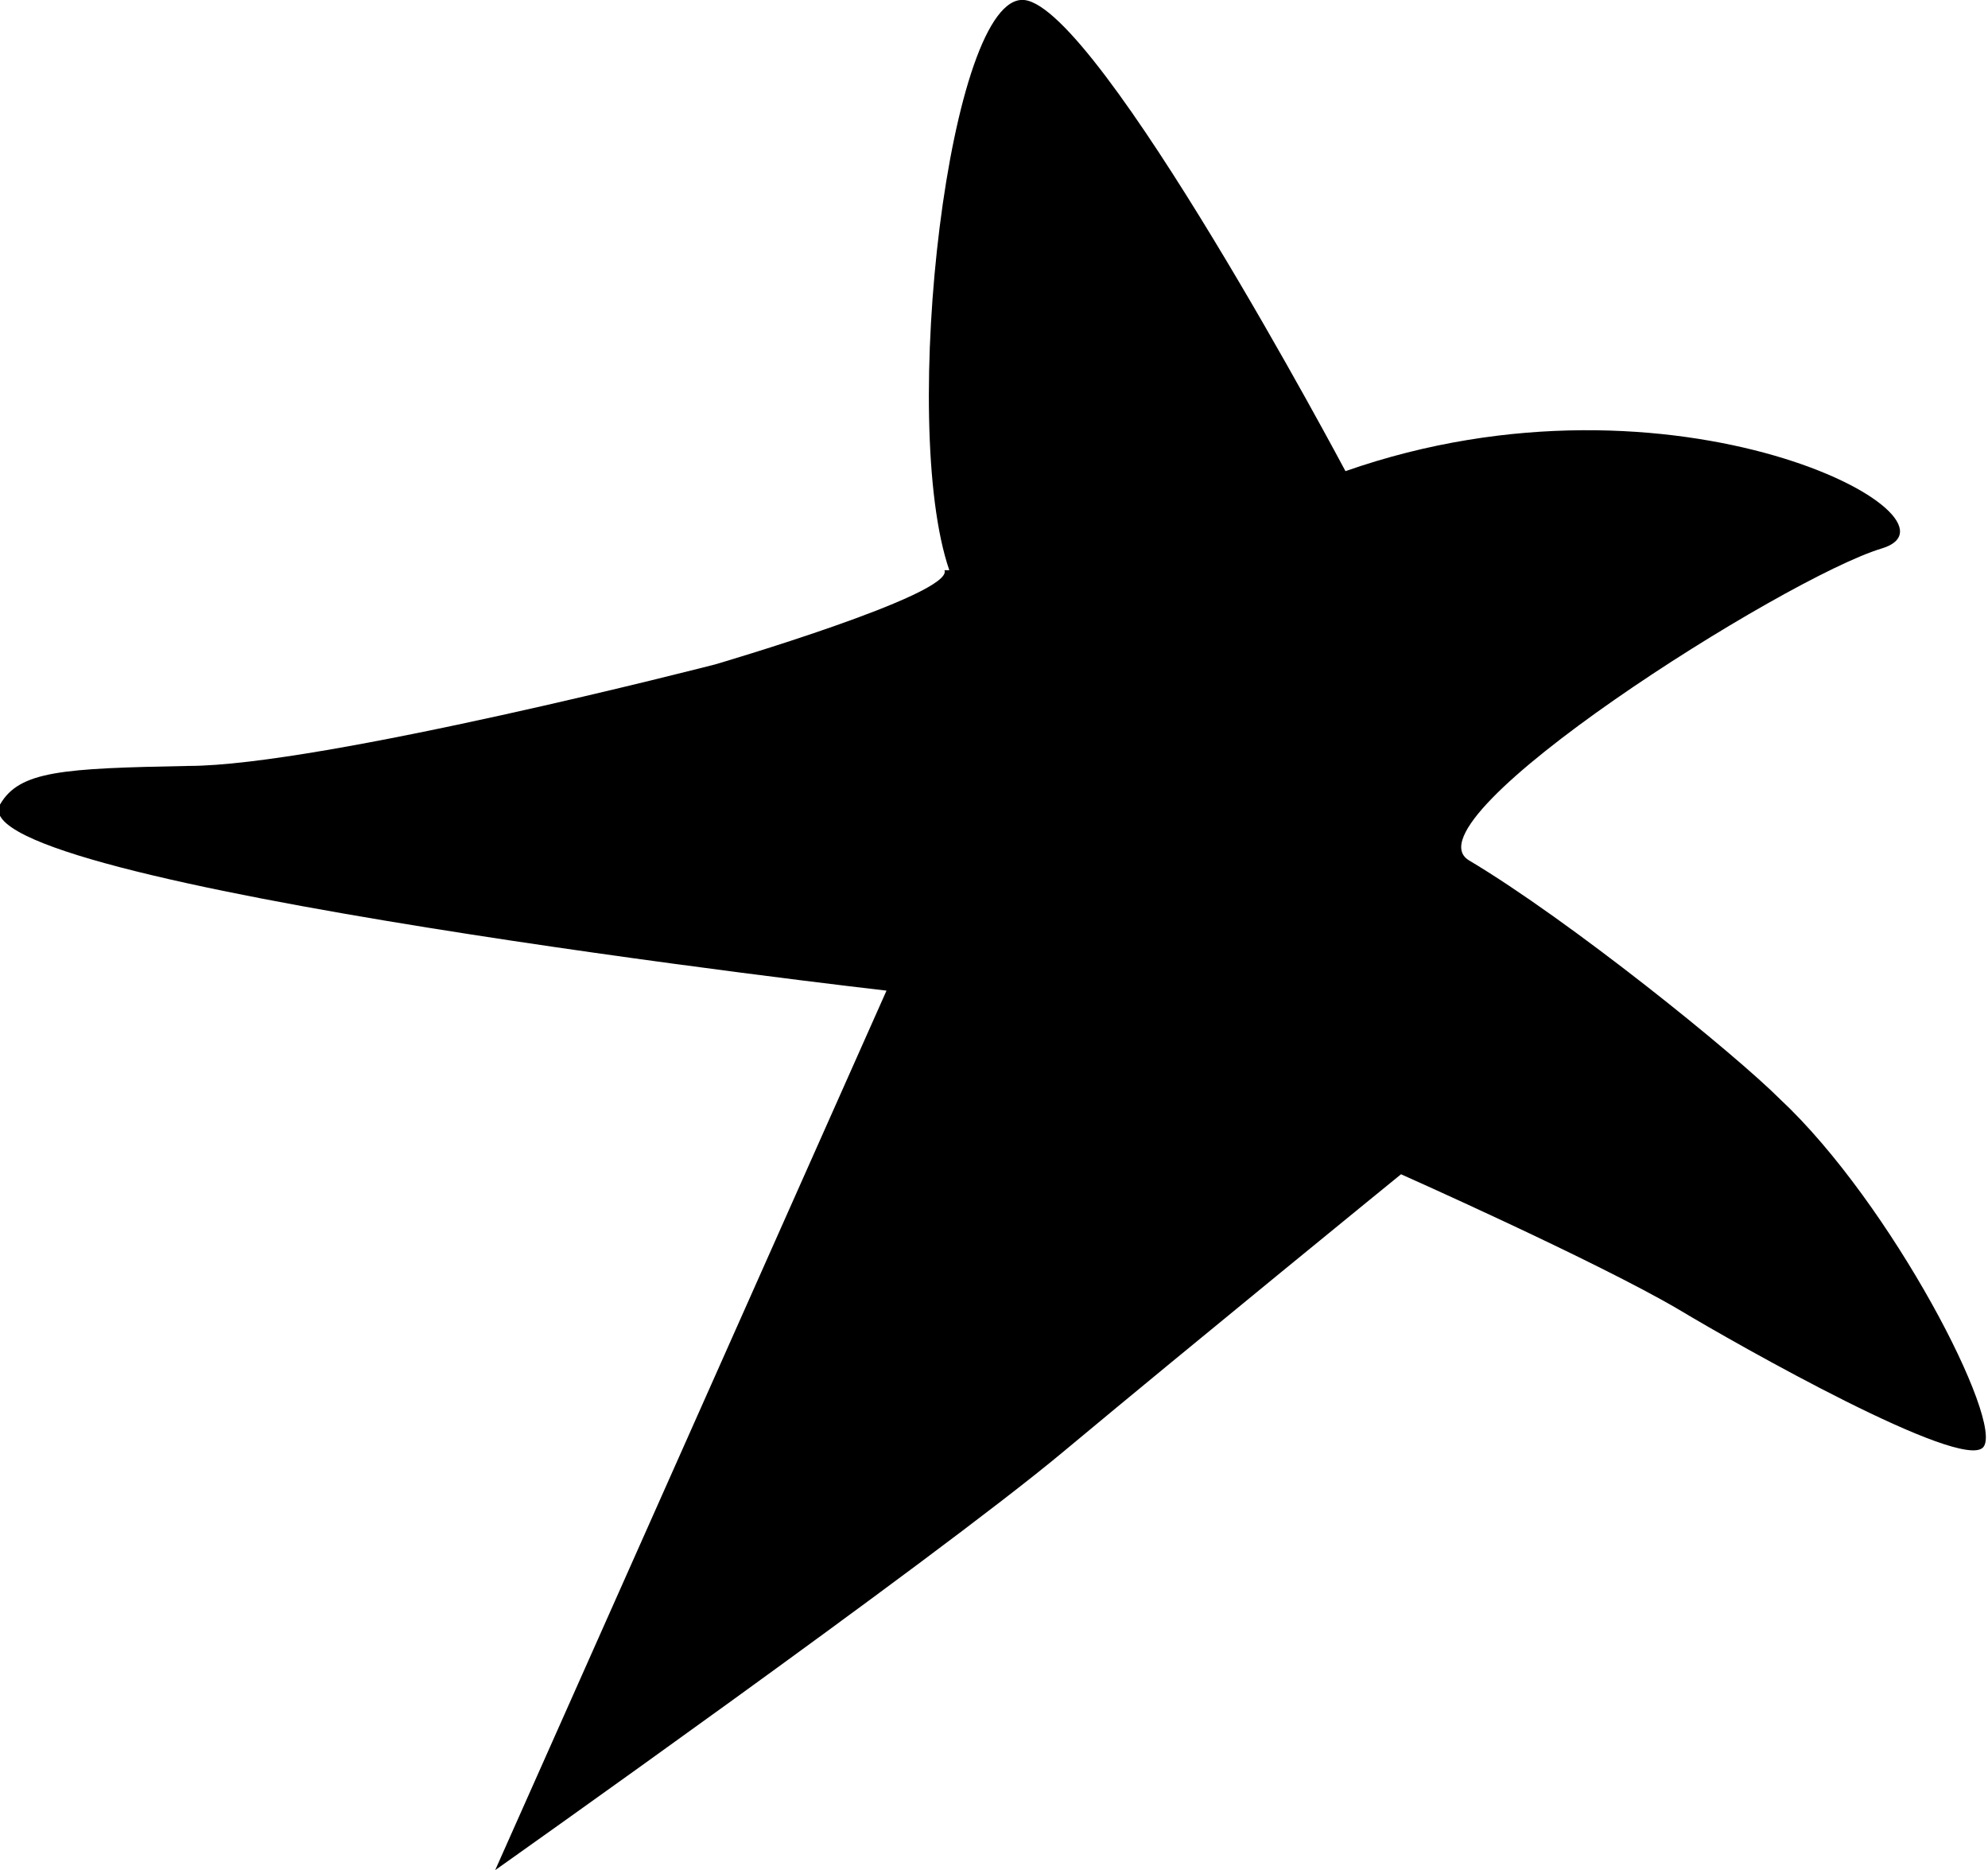 <?xml version="1.0" encoding="UTF-8"?><svg id="Ebene_2" xmlns="http://www.w3.org/2000/svg" viewBox="0 0 8.23 7.74"><g id="Ebene_1-2"><path d="M3.93,2.36C3.72,1.75,3.93-.03,4.24,0c.31,.03,1.33,1.95,1.33,1.95,1.37-.48,2.62,.2,2.22,.32-.4,.12-1.98,1.12-1.71,1.29,.42,.25,1.1,.8,1.29,.99,.46,.43,.93,1.34,.84,1.44-.09,.1-1.01-.42-1.26-.57-.34-.2-1.15-.56-1.15-.56,0,0-.86,.7-1.4,1.15-.54,.45-2.35,1.73-2.35,1.73l1.62-3.64S-.18,3.66,0,3.33c.08-.14,.26-.15,.78-.16,.55,0,2.18-.42,2.18-.42,0,0,.99-.29,.95-.39"/></g></svg>